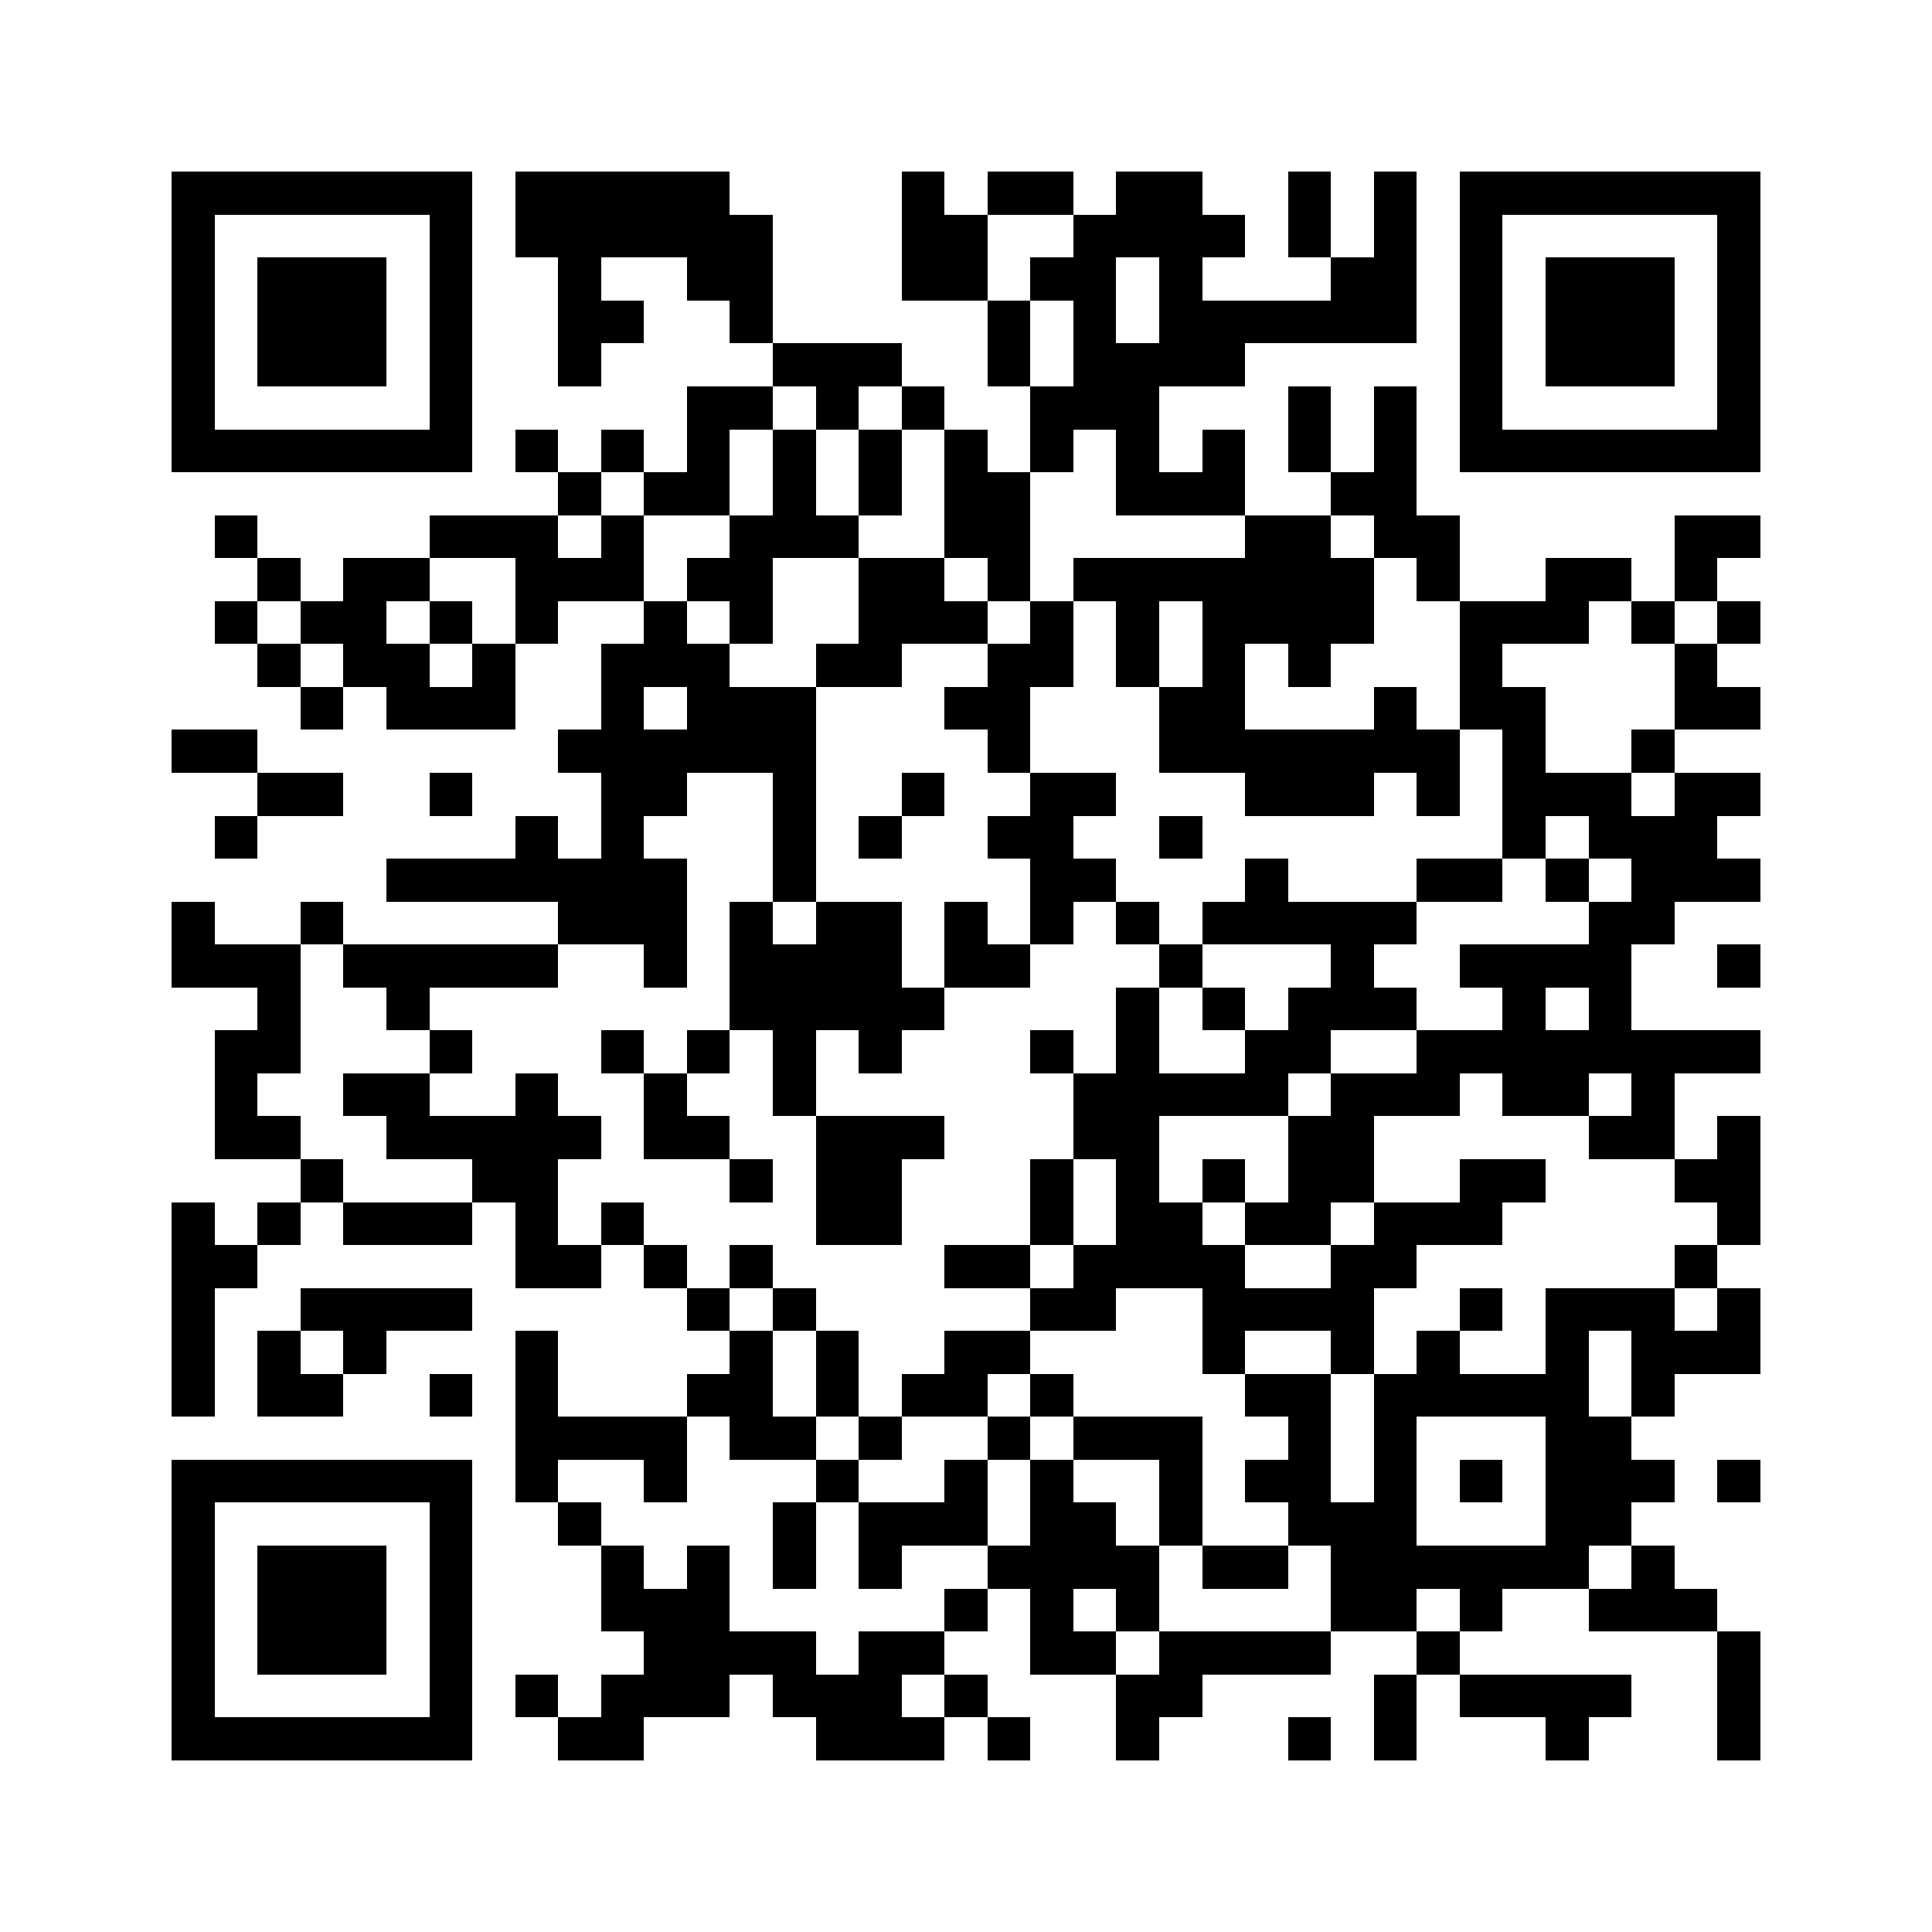 <svg xmlns="http://www.w3.org/2000/svg" viewBox="0 0 45 45" shape-rendering="crispEdges" width="900" height="900">
<rect x="0" y="0" width="45" height="45" fill="#FFF"/>
<path fill="#000" d="M4 4h7v1h-7zM12 4h5v1h-5zM21 4h1v1h-1zM23 4h2v1h-2zM26 4h2v1h-2zM30 4h1v1h-1zM32 4h1v1h-1zM34 4h7v1h-7zM4 5h1v1h-1zM10 5h1v1h-1zM12 5h6v1h-6zM21 5h2v1h-2zM25 5h4v1h-4zM30 5h1v1h-1zM32 5h1v1h-1zM34 5h1v1h-1zM40 5h1v1h-1zM4 6h1v1h-1zM6 6h3v1h-3zM10 6h1v1h-1zM13 6h1v1h-1zM16 6h2v1h-2zM21 6h2v1h-2zM24 6h2v1h-2zM27 6h1v1h-1zM31 6h2v1h-2zM34 6h1v1h-1zM36 6h3v1h-3zM40 6h1v1h-1zM4 7h1v1h-1zM6 7h3v1h-3zM10 7h1v1h-1zM13 7h2v1h-2zM17 7h1v1h-1zM23 7h1v1h-1zM25 7h1v1h-1zM27 7h6v1h-6zM34 7h1v1h-1zM36 7h3v1h-3zM40 7h1v1h-1zM4 8h1v1h-1zM6 8h3v1h-3zM10 8h1v1h-1zM13 8h1v1h-1zM18 8h3v1h-3zM23 8h1v1h-1zM25 8h4v1h-4zM34 8h1v1h-1zM36 8h3v1h-3zM40 8h1v1h-1zM4 9h1v1h-1zM10 9h1v1h-1zM16 9h2v1h-2zM19 9h1v1h-1zM21 9h1v1h-1zM24 9h3v1h-3zM30 9h1v1h-1zM32 9h1v1h-1zM34 9h1v1h-1zM40 9h1v1h-1zM4 10h7v1h-7zM12 10h1v1h-1zM14 10h1v1h-1zM16 10h1v1h-1zM18 10h1v1h-1zM20 10h1v1h-1zM22 10h1v1h-1zM24 10h1v1h-1zM26 10h1v1h-1zM28 10h1v1h-1zM30 10h1v1h-1zM32 10h1v1h-1zM34 10h7v1h-7zM13 11h1v1h-1zM15 11h2v1h-2zM18 11h1v1h-1zM20 11h1v1h-1zM22 11h2v1h-2zM26 11h3v1h-3zM31 11h2v1h-2zM5 12h1v1h-1zM10 12h3v1h-3zM14 12h1v1h-1zM17 12h3v1h-3zM22 12h2v1h-2zM29 12h2v1h-2zM32 12h2v1h-2zM39 12h2v1h-2zM6 13h1v1h-1zM8 13h2v1h-2zM12 13h3v1h-3zM16 13h2v1h-2zM20 13h2v1h-2zM23 13h1v1h-1zM25 13h7v1h-7zM33 13h1v1h-1zM36 13h2v1h-2zM39 13h1v1h-1zM5 14h1v1h-1zM7 14h2v1h-2zM10 14h1v1h-1zM12 14h1v1h-1zM15 14h1v1h-1zM17 14h1v1h-1zM20 14h3v1h-3zM24 14h1v1h-1zM26 14h1v1h-1zM28 14h4v1h-4zM34 14h3v1h-3zM38 14h1v1h-1zM40 14h1v1h-1zM6 15h1v1h-1zM8 15h2v1h-2zM11 15h1v1h-1zM14 15h3v1h-3zM19 15h2v1h-2zM23 15h2v1h-2zM26 15h1v1h-1zM28 15h1v1h-1zM30 15h1v1h-1zM34 15h1v1h-1zM39 15h1v1h-1zM7 16h1v1h-1zM9 16h3v1h-3zM14 16h1v1h-1zM16 16h3v1h-3zM22 16h2v1h-2zM27 16h2v1h-2zM32 16h1v1h-1zM34 16h2v1h-2zM39 16h2v1h-2zM4 17h2v1h-2zM13 17h6v1h-6zM23 17h1v1h-1zM27 17h7v1h-7zM35 17h1v1h-1zM38 17h1v1h-1zM6 18h2v1h-2zM10 18h1v1h-1zM14 18h2v1h-2zM18 18h1v1h-1zM21 18h1v1h-1zM24 18h2v1h-2zM29 18h3v1h-3zM33 18h1v1h-1zM35 18h3v1h-3zM39 18h2v1h-2zM5 19h1v1h-1zM12 19h1v1h-1zM14 19h1v1h-1zM18 19h1v1h-1zM20 19h1v1h-1zM23 19h2v1h-2zM27 19h1v1h-1zM35 19h1v1h-1zM37 19h3v1h-3zM9 20h7v1h-7zM18 20h1v1h-1zM24 20h2v1h-2zM29 20h1v1h-1zM33 20h2v1h-2zM36 20h1v1h-1zM38 20h3v1h-3zM4 21h1v1h-1zM7 21h1v1h-1zM13 21h3v1h-3zM17 21h1v1h-1zM19 21h2v1h-2zM22 21h1v1h-1zM24 21h1v1h-1zM26 21h1v1h-1zM28 21h5v1h-5zM37 21h2v1h-2zM4 22h3v1h-3zM8 22h5v1h-5zM15 22h1v1h-1zM17 22h4v1h-4zM22 22h2v1h-2zM27 22h1v1h-1zM31 22h1v1h-1zM34 22h4v1h-4zM40 22h1v1h-1zM6 23h1v1h-1zM9 23h1v1h-1zM17 23h5v1h-5zM26 23h1v1h-1zM28 23h1v1h-1zM30 23h3v1h-3zM35 23h1v1h-1zM37 23h1v1h-1zM5 24h2v1h-2zM10 24h1v1h-1zM14 24h1v1h-1zM16 24h1v1h-1zM18 24h1v1h-1zM20 24h1v1h-1zM24 24h1v1h-1zM26 24h1v1h-1zM29 24h2v1h-2zM33 24h8v1h-8zM5 25h1v1h-1zM8 25h2v1h-2zM12 25h1v1h-1zM15 25h1v1h-1zM18 25h1v1h-1zM25 25h5v1h-5zM31 25h3v1h-3zM35 25h2v1h-2zM38 25h1v1h-1zM5 26h2v1h-2zM9 26h5v1h-5zM15 26h2v1h-2zM19 26h3v1h-3zM25 26h2v1h-2zM30 26h2v1h-2zM37 26h2v1h-2zM40 26h1v1h-1zM7 27h1v1h-1zM11 27h2v1h-2zM17 27h1v1h-1zM19 27h2v1h-2zM24 27h1v1h-1zM26 27h1v1h-1zM28 27h1v1h-1zM30 27h2v1h-2zM34 27h2v1h-2zM39 27h2v1h-2zM4 28h1v1h-1zM6 28h1v1h-1zM8 28h3v1h-3zM12 28h1v1h-1zM14 28h1v1h-1zM19 28h2v1h-2zM24 28h1v1h-1zM26 28h2v1h-2zM29 28h2v1h-2zM32 28h3v1h-3zM40 28h1v1h-1zM4 29h2v1h-2zM12 29h2v1h-2zM15 29h1v1h-1zM17 29h1v1h-1zM22 29h2v1h-2zM25 29h4v1h-4zM31 29h2v1h-2zM39 29h1v1h-1zM4 30h1v1h-1zM7 30h4v1h-4zM16 30h1v1h-1zM18 30h1v1h-1zM24 30h2v1h-2zM28 30h4v1h-4zM34 30h1v1h-1zM36 30h3v1h-3zM40 30h1v1h-1zM4 31h1v1h-1zM6 31h1v1h-1zM8 31h1v1h-1zM12 31h1v1h-1zM17 31h1v1h-1zM19 31h1v1h-1zM22 31h2v1h-2zM28 31h1v1h-1zM31 31h1v1h-1zM33 31h1v1h-1zM36 31h1v1h-1zM38 31h3v1h-3zM4 32h1v1h-1zM6 32h2v1h-2zM10 32h1v1h-1zM12 32h1v1h-1zM16 32h2v1h-2zM19 32h1v1h-1zM21 32h2v1h-2zM24 32h1v1h-1zM29 32h2v1h-2zM32 32h5v1h-5zM38 32h1v1h-1zM12 33h4v1h-4zM17 33h2v1h-2zM20 33h1v1h-1zM23 33h1v1h-1zM25 33h3v1h-3zM30 33h1v1h-1zM32 33h1v1h-1zM36 33h2v1h-2zM4 34h7v1h-7zM12 34h1v1h-1zM15 34h1v1h-1zM19 34h1v1h-1zM22 34h1v1h-1zM24 34h1v1h-1zM27 34h1v1h-1zM29 34h2v1h-2zM32 34h1v1h-1zM34 34h1v1h-1zM36 34h3v1h-3zM40 34h1v1h-1zM4 35h1v1h-1zM10 35h1v1h-1zM13 35h1v1h-1zM18 35h1v1h-1zM20 35h3v1h-3zM24 35h2v1h-2zM27 35h1v1h-1zM30 35h3v1h-3zM36 35h2v1h-2zM4 36h1v1h-1zM6 36h3v1h-3zM10 36h1v1h-1zM14 36h1v1h-1zM16 36h1v1h-1zM18 36h1v1h-1zM20 36h1v1h-1zM23 36h4v1h-4zM28 36h2v1h-2zM31 36h6v1h-6zM38 36h1v1h-1zM4 37h1v1h-1zM6 37h3v1h-3zM10 37h1v1h-1zM14 37h3v1h-3zM22 37h1v1h-1zM24 37h1v1h-1zM26 37h1v1h-1zM31 37h2v1h-2zM34 37h1v1h-1zM37 37h3v1h-3zM4 38h1v1h-1zM6 38h3v1h-3zM10 38h1v1h-1zM15 38h4v1h-4zM20 38h2v1h-2zM24 38h2v1h-2zM27 38h4v1h-4zM33 38h1v1h-1zM40 38h1v1h-1zM4 39h1v1h-1zM10 39h1v1h-1zM12 39h1v1h-1zM14 39h3v1h-3zM18 39h3v1h-3zM22 39h1v1h-1zM26 39h2v1h-2zM32 39h1v1h-1zM34 39h4v1h-4zM40 39h1v1h-1zM4 40h7v1h-7zM13 40h2v1h-2zM19 40h3v1h-3zM23 40h1v1h-1zM26 40h1v1h-1zM30 40h1v1h-1zM32 40h1v1h-1zM36 40h1v1h-1zM40 40h1v1h-1z"/>
</svg>